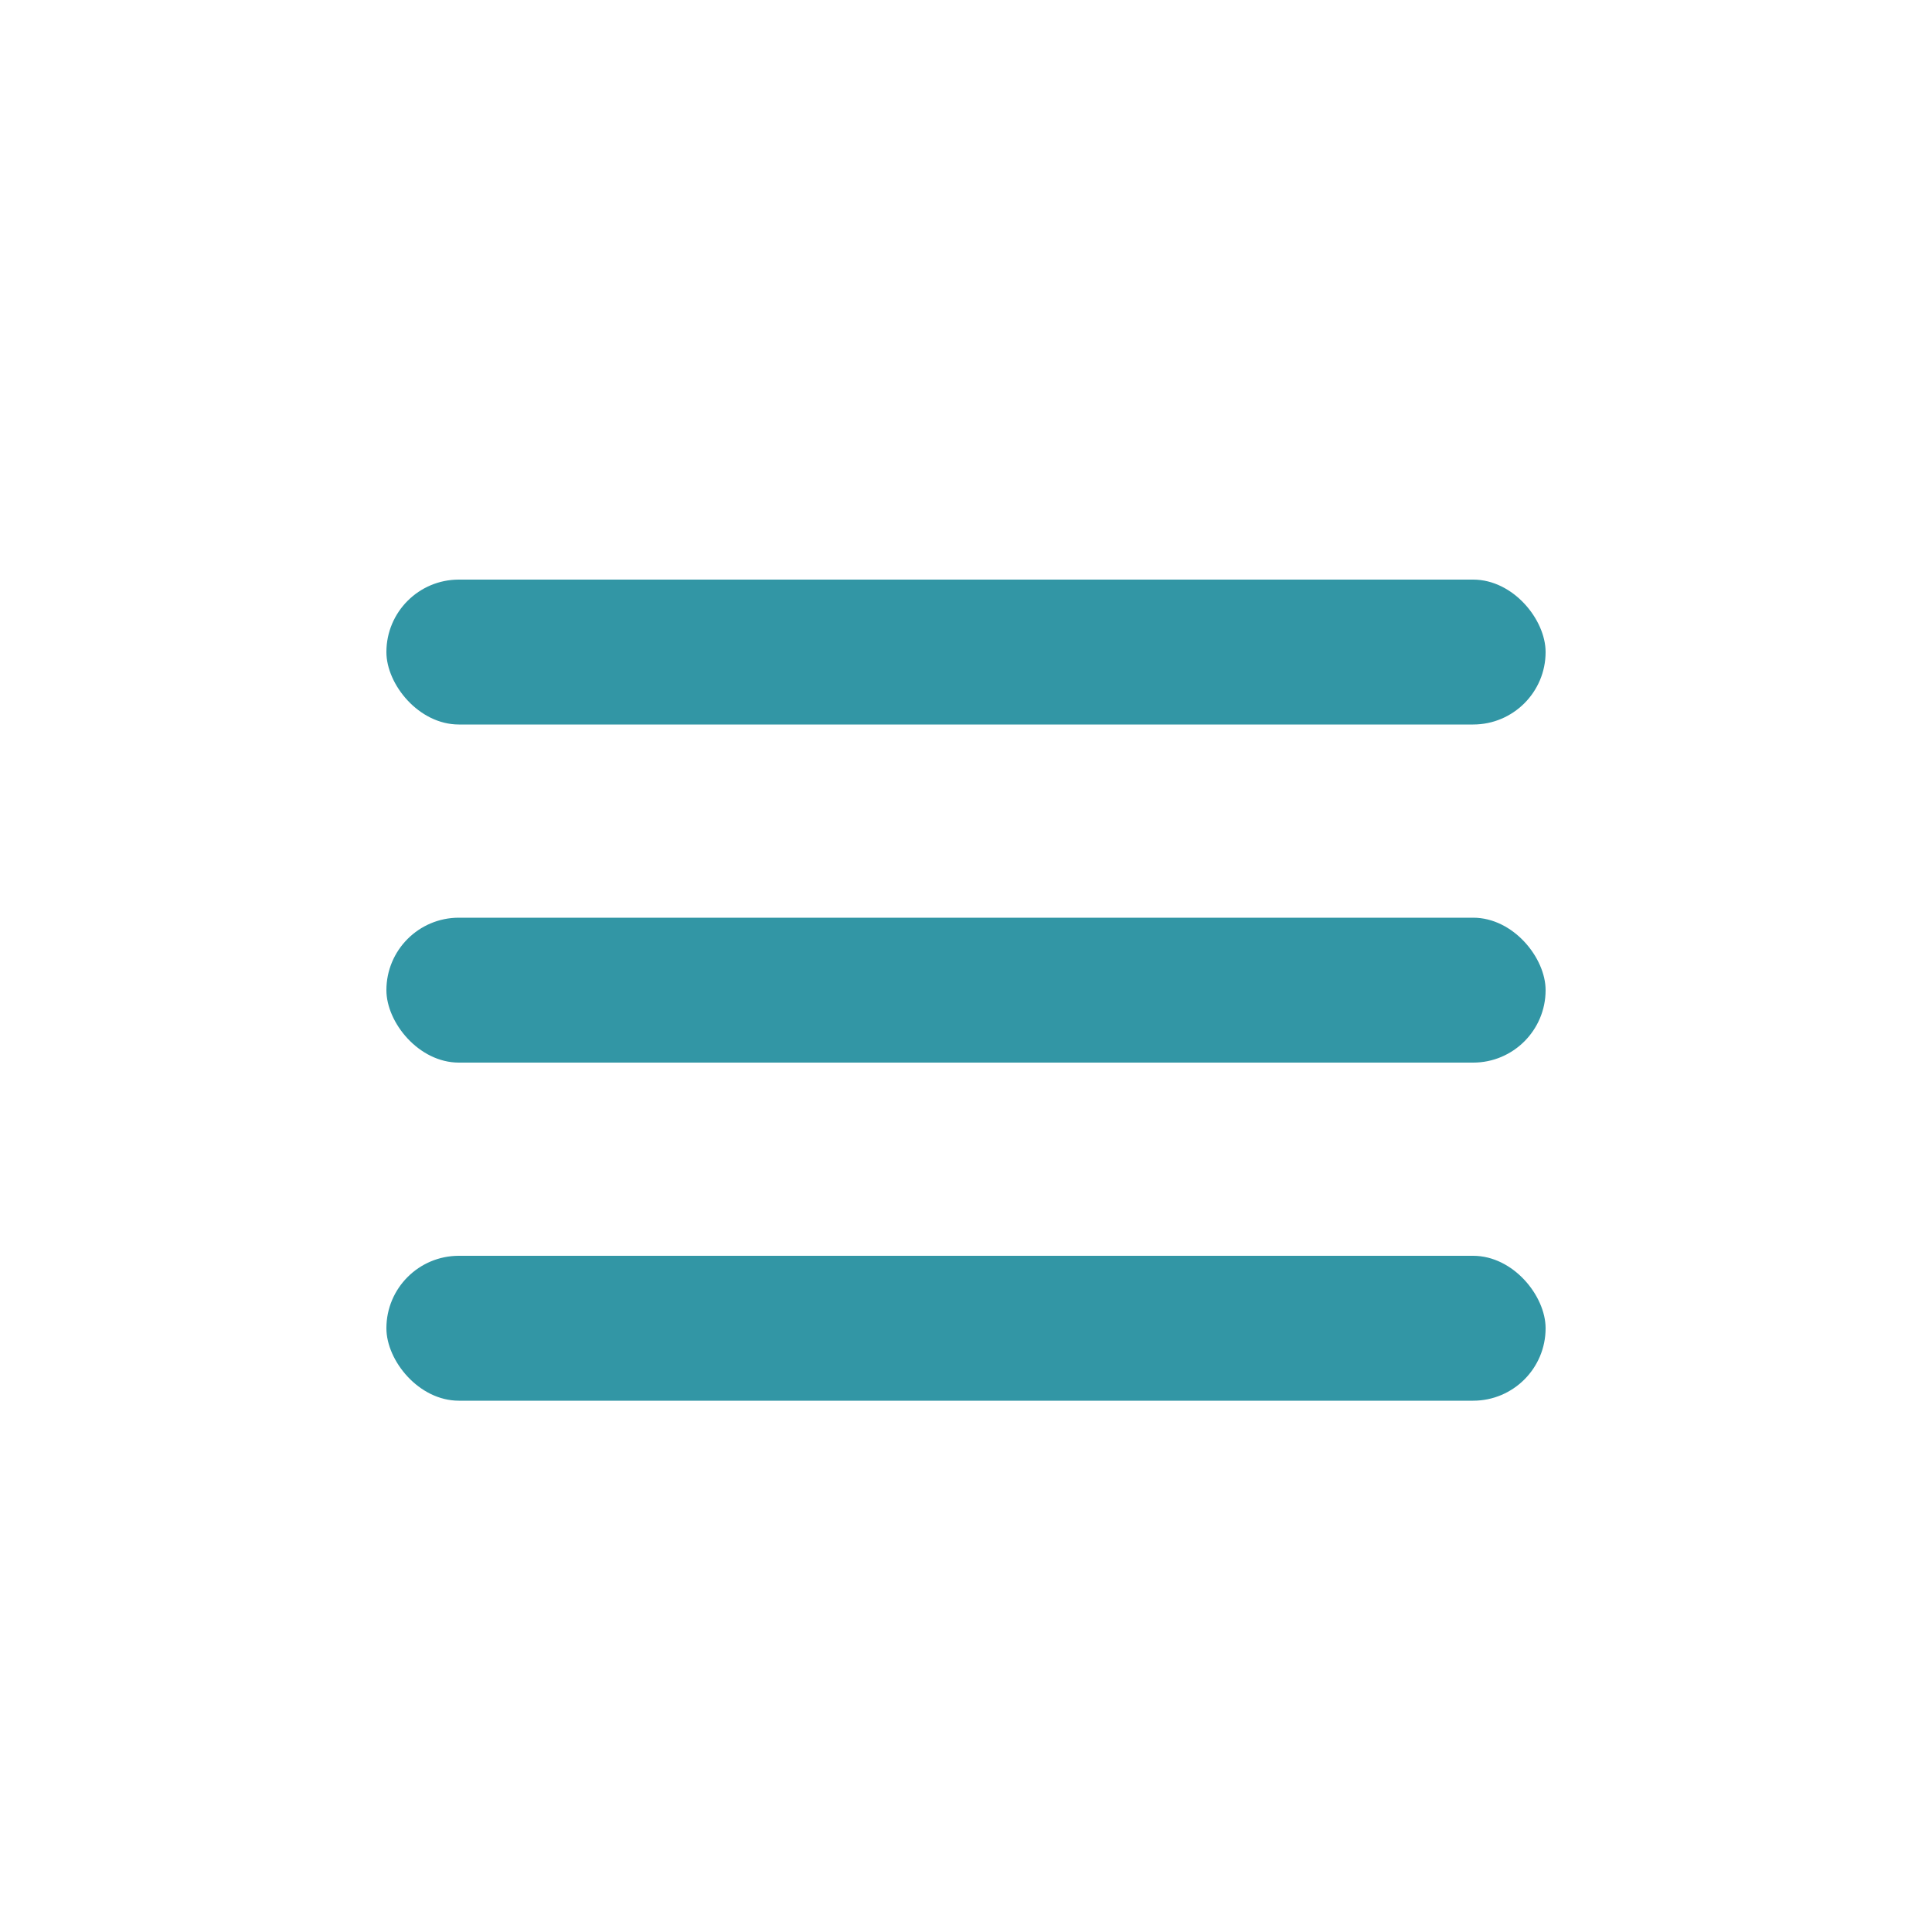 <svg xmlns="http://www.w3.org/2000/svg" width="40" height="40" viewBox="0 0 40 40">
  <g id="Group_1647" data-name="Group 1647" transform="translate(-309 -12)">
    <rect id="Rectangle_254" data-name="Rectangle 254" width="40" height="40" rx="8" transform="translate(309 12)" fill="#2761ad" opacity="0"/>
    <g id="Group_342" data-name="Group 342">
      <rect id="Rectangle_255" data-name="Rectangle 255" width="24" height="3" rx="1.5" transform="translate(317 24)" fill="#3296a5"/>
      <rect id="Rectangle_256" data-name="Rectangle 256" width="24" height="3" rx="1.5" transform="translate(317 31)" fill="#3296a5"/>
      <rect id="Rectangle_257" data-name="Rectangle 257" width="24" height="3" rx="1.5" transform="translate(317 38)" fill="#3296a5"/>
    </g>
  </g>
</svg>
